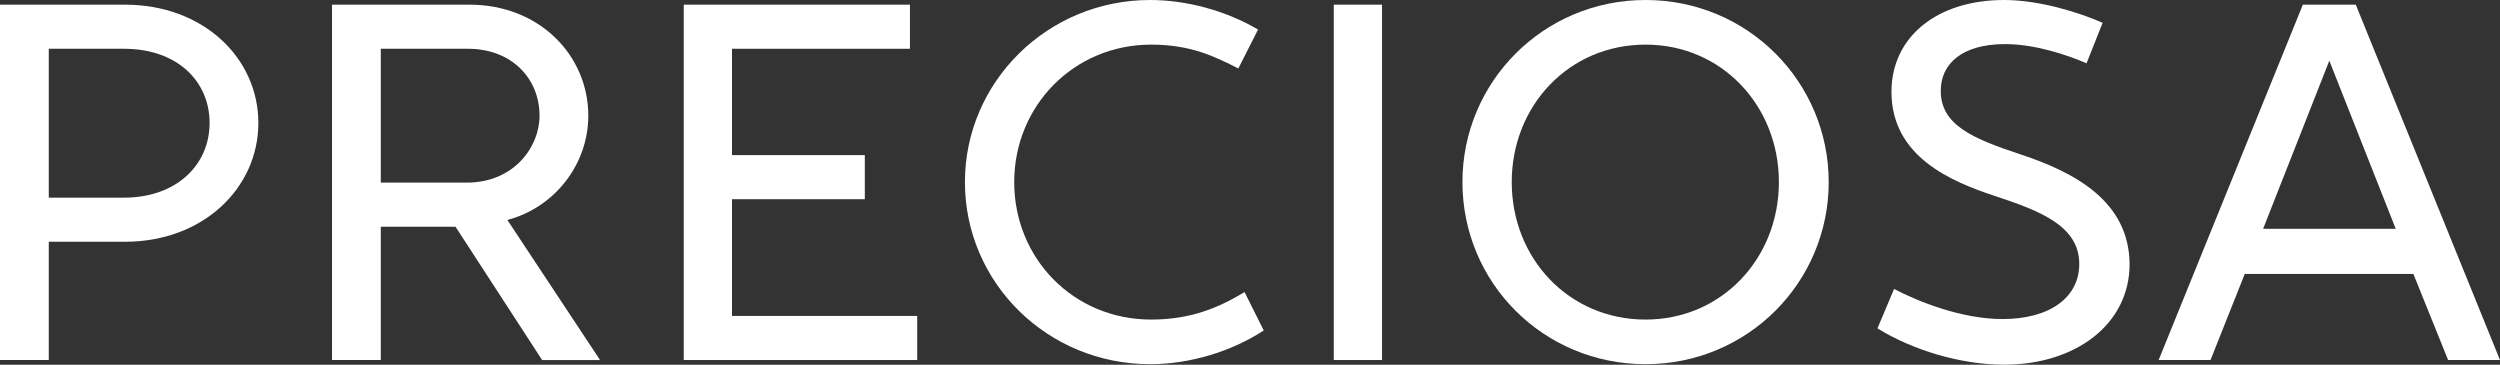 <?xml version="1.0" encoding="utf-8"?>
<!-- Generator: Adobe Illustrator 21.1.0, SVG Export Plug-In . SVG Version: 6.00 Build 0)  -->
<svg version="1.1" id="Vrstva_1" xmlns="http://www.w3.org/2000/svg" xmlns:xlink="http://www.w3.org/1999/xlink" x="0px" y="0px"
	 width="481.9px" height="70.3px" viewBox="0 0 481.9 70.3" style="enable-background:new 0 0 481.9 70.3;" xml:space="preserve">
<rect x="0" y="0" width="481.9" height="70.3" fill="#333333" stroke="none"/>
<style type="text/css">
	.st0{fill:#FFFFFF;}
</style>
<g>
	<polygon class="st0" points="141.1,38.4 166.7,38.4 166.7,29.9 141.1,29.9 141.1,9.4 175.4,9.4 175.4,0.9 131.8,0.9 131.8,69.4 
		176.8,69.4 176.8,60.9 141.1,60.9 	"/>
	<rect x="257.1" y="0.9" class="st0" width="9.3" height="68.5"/>
	<path class="st0" d="M317.2,0c-19.7,0-35.3,15.8-35.3,35.1c0,19.4,15.6,35.1,35.3,35.1c19.7,0,35.3-15.8,35.3-35.1
		C352.5,15.8,336.9,0,317.2,0z M317.2,61.6c-14.8,0-25.8-11.8-25.8-26.5c0-14.7,11-26.5,25.8-26.5c14.7,0,25.7,11.8,25.7,26.5
		C342.9,49.8,331.9,61.6,317.2,61.6z"/>
	<path class="st0" d="M24.1,0.9H0v68.5h9.4V46.6h14.7c15.1,0,25.7-10.4,25.7-22.9C49.8,11.2,39.2,0.9,24.1,0.9z M23.9,38.1H9.4V9.4
		h14.5c10.3,0,16.5,6.3,16.5,14.3C40.4,31.8,34,38.1,23.9,38.1z"/>
	<path class="st0" d="M454.1,0.9h-10.2l-27.8,68.5h10l6.6-16.6h32.5l6.7,16.6h10L454.1,0.9z M436.2,44.2L449,11.7l12.8,32.4H436.2z"
		/>
	<path class="st0" d="M221.9,61.6c-15,0-26.4-11.8-26.4-26.5c0-14.7,11.5-26.5,26.4-26.5c7.6,0,12.3,2.3,16.8,4.6l3.8-7.5
		C236.4,2.1,228.8,0,221.7,0C201.9,0,186,15.8,186,35.1c0,19.4,15.9,35.1,35.7,35.1c7.6,0,15.6-2.4,21.9-6.5l-3.7-7.4
		C235.1,59.2,229.7,61.6,221.9,61.6z"/>
	<path class="st0" d="M389.6,29.8c-9.4-3.1-15.5-5.7-15.5-12.3c0-5.2,4.1-9,12.4-9c5.8,0,12,2.1,15.7,3.7l3.1-7.8
		C400.8,2.4,393.1,0,386.3,0c-12.9,0-21.7,7.1-21.7,17.7c0,12.5,11.5,17.3,20,20.1c8.8,2.9,16.2,5.8,16.2,13.1
		c0,6.3-5.5,10.6-14.8,10.6c-7.8,0-16.1-3.3-20.9-5.8l-3.2,7.6c6.8,4.2,16.1,7,24.4,7c13.8,0,24.2-7.8,24.2-19.4
		C410.4,38.7,399.8,33.2,389.6,29.8z"/>
	<path class="st0" d="M113.4,22.3c0-11.6-9.4-21.4-22.9-21.4H64v68.5h9.4V43.7h14.4l16.7,25.7h11.1v-0.1L97.8,42.4
		C106.9,40,113.4,31.7,113.4,22.3z M73.4,35.2V9.4h16.8c8.4,0,13.8,5.7,13.8,12.9c0,6.1-5,12.9-14,12.9H73.4z"/>
</g>
</svg>
